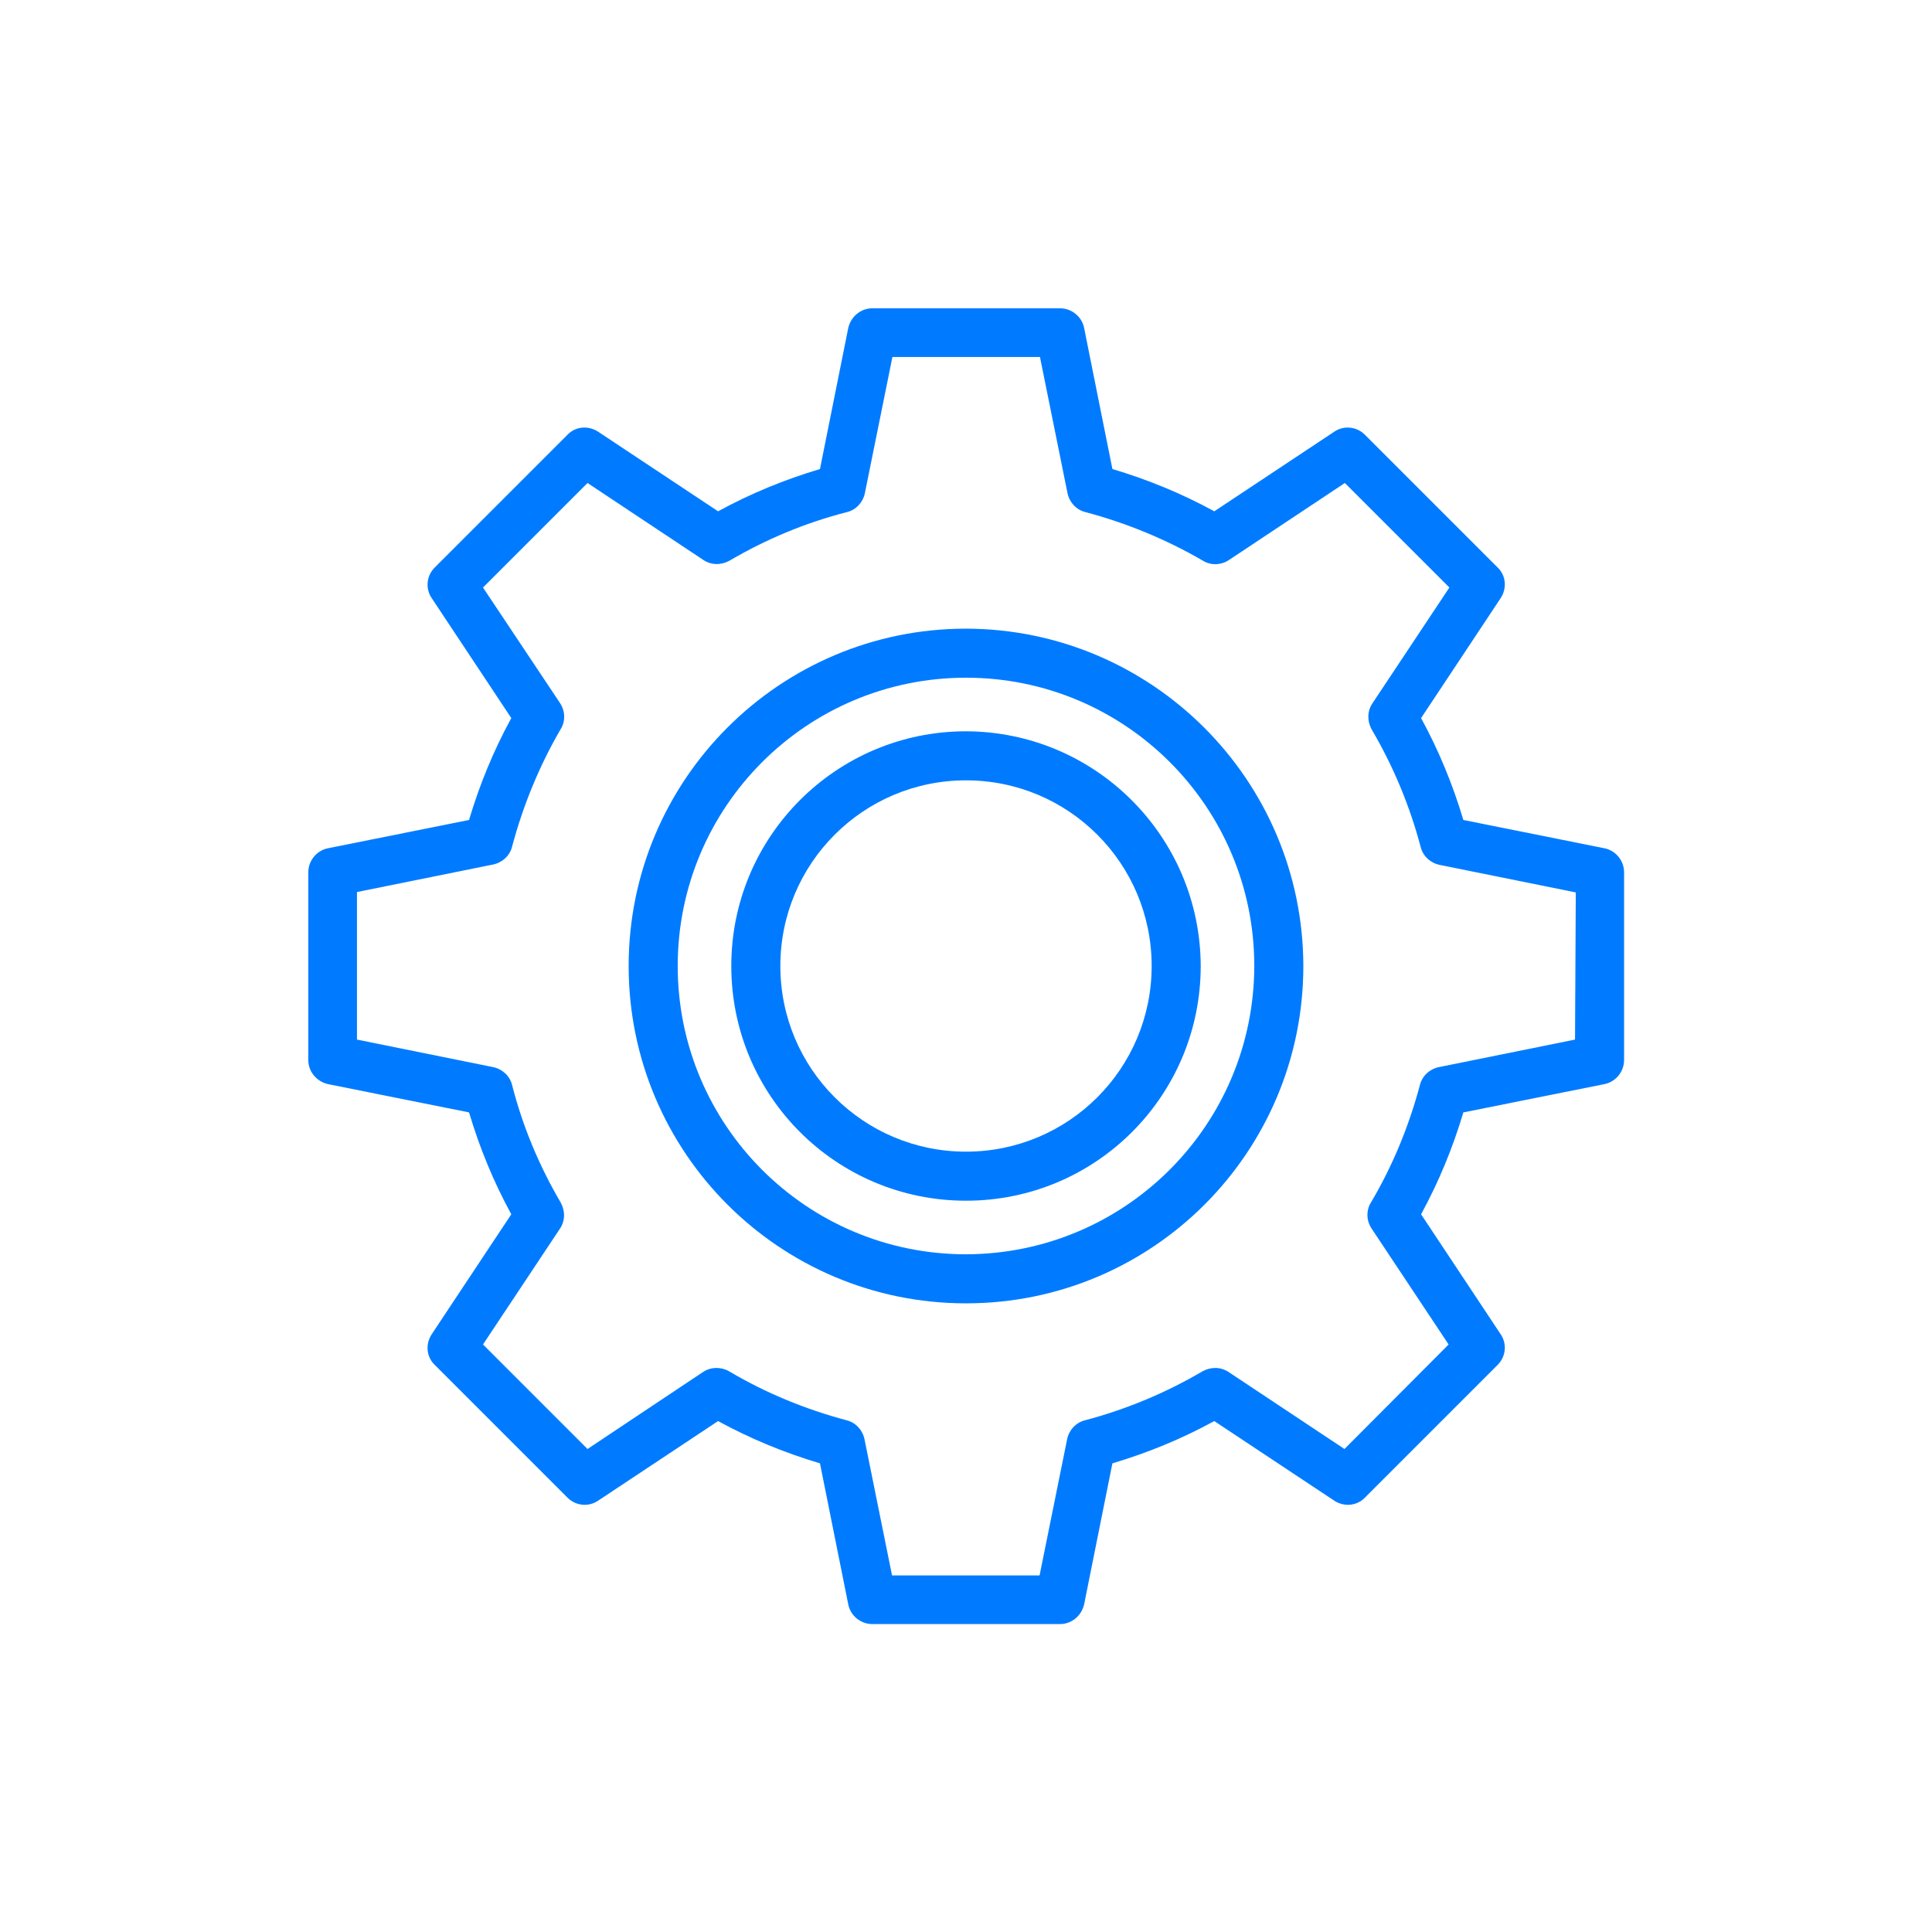 <?xml version="1.0" encoding="utf-8"?>
<!-- Generator: Adobe Illustrator 24.1.1, SVG Export Plug-In . SVG Version: 6.00 Build 0)  -->
<svg version="1.1" id="Layer_1" xmlns="http://www.w3.org/2000/svg" xmlns:xlink="http://www.w3.org/1999/xlink" x="0px" y="0px"
	 viewBox="0 0 512 512" style="enable-background:new 0 0 512 512;" xml:space="preserve">
<style type="text/css">
	.st0{fill:#007BFF;}
</style>
<path class="st0" d="M425.2,224.8l-37.4-7.5c-2.8-9.4-6.5-18.4-11.2-27l21.1-31.8c1.7-2.6,1.4-6-0.8-8.1l-35.2-35.2
	c-2.2-2.2-5.6-2.5-8.1-0.8l-31.8,21.1c-8.6-4.7-17.6-8.4-27-11.2l-7.5-37.4c-0.6-3-3.3-5.2-6.4-5.2h-49.7c-3.1,0-5.7,2.2-6.4,5.2
	l-7.5,37.4c-9.4,2.8-18.4,6.5-27,11.2l-31.8-21.1c-2.6-1.7-6-1.4-8.1,0.8l-35.2,35.2c-2.2,2.2-2.5,5.6-0.8,8.1l21.1,31.8
	c-4.7,8.6-8.4,17.6-11.2,27l-37.4,7.5c-3,0.6-5.2,3.3-5.2,6.4v49.7c0,3.1,2.2,5.7,5.2,6.4l37.4,7.5c2.8,9.4,6.5,18.4,11.2,27
	l-21.1,31.8c-1.7,2.6-1.4,6,0.8,8.1l35.2,35.2c2.2,2.2,5.6,2.5,8.1,0.8l31.8-21.1c8.6,4.7,17.6,8.4,27,11.2l7.5,37.4
	c0.6,3,3.3,5.2,6.4,5.2h49.7c3.1,0,5.7-2.2,6.4-5.2l7.5-37.4c9.4-2.8,18.4-6.5,27-11.2l31.8,21.1c2.6,1.7,6,1.4,8.1-0.8l35.2-35.2
	c2.2-2.2,2.5-5.6,0.8-8.1l-21.1-31.8c4.7-8.6,8.4-17.6,11.2-27l37.4-7.5c3-0.6,5.2-3.3,5.2-6.4v-49.7
	C430.4,228.1,428.2,225.4,425.2,224.8z M417.4,275.5l-36.1,7.3c-2.4,0.5-4.4,2.3-5,4.7c-2.9,10.9-7.2,21.4-13,31.2
	c-1.3,2.1-1.2,4.8,0.2,6.9l20.4,30.7L356.3,384l-30.7-20.4c-2.1-1.4-4.7-1.4-6.9-0.2c-9.7,5.7-20.2,10.1-31.2,13
	c-2.4,0.6-4.2,2.6-4.7,5l-7.3,36.1h-39.1l-7.3-36.1c-0.5-2.4-2.3-4.4-4.7-5c-10.9-2.9-21.4-7.2-31.2-13c-2.1-1.2-4.8-1.2-6.9,0.2
	L155.7,384L128,356.3l20.4-30.7c1.4-2.1,1.4-4.7,0.2-6.9c-5.7-9.7-10.1-20.2-12.9-31.2c-0.6-2.4-2.6-4.2-5-4.7l-36.1-7.3v-39.1
	l36.1-7.3c2.4-0.5,4.4-2.3,5-4.7c2.9-10.9,7.2-21.4,12.9-31.2c1.3-2.1,1.2-4.8-0.2-6.9L128,155.7l27.7-27.7l30.7,20.4
	c2.1,1.4,4.7,1.4,6.9,0.2c9.7-5.7,20.2-10.1,31.2-12.9c2.4-0.6,4.2-2.6,4.7-5l7.3-36.1h39.1l7.3,36.1c0.5,2.4,2.3,4.4,4.7,5
	c10.9,2.9,21.4,7.2,31.2,12.9c2.1,1.3,4.8,1.2,6.9-0.2l30.7-20.4l27.7,27.7l-20.4,30.7c-1.4,2.1-1.4,4.7-0.2,6.9
	c5.7,9.7,10.1,20.2,13,31.2c0.6,2.4,2.6,4.2,5,4.7l36.1,7.3L417.4,275.5z"/>
<path class="st0" d="M256,166.6c-49.3,0-89.4,40-89.4,89.4s40,89.4,89.4,89.4s89.4-40,89.4-89.4C345.3,206.7,305.3,166.7,256,166.6z
	 M256,332.4c-42.2,0-76.4-34.2-76.4-76.4s34.2-76.4,76.4-76.4c42.2,0,76.4,34.2,76.4,76.4C332.3,298.2,298.2,332.3,256,332.4z"/>
<path class="st0" d="M256,193.8c-34.3,0-62.2,27.8-62.2,62.2s27.8,62.2,62.2,62.2s62.2-27.8,62.2-62.2
	C318.1,221.7,290.3,193.9,256,193.8z M256,305.2c-27.2,0-49.2-22-49.2-49.2c0-27.2,22-49.2,49.2-49.2c27.2,0,49.2,22,49.2,49.2
	C305.2,283.2,283.2,305.2,256,305.2z"/>
</svg>
